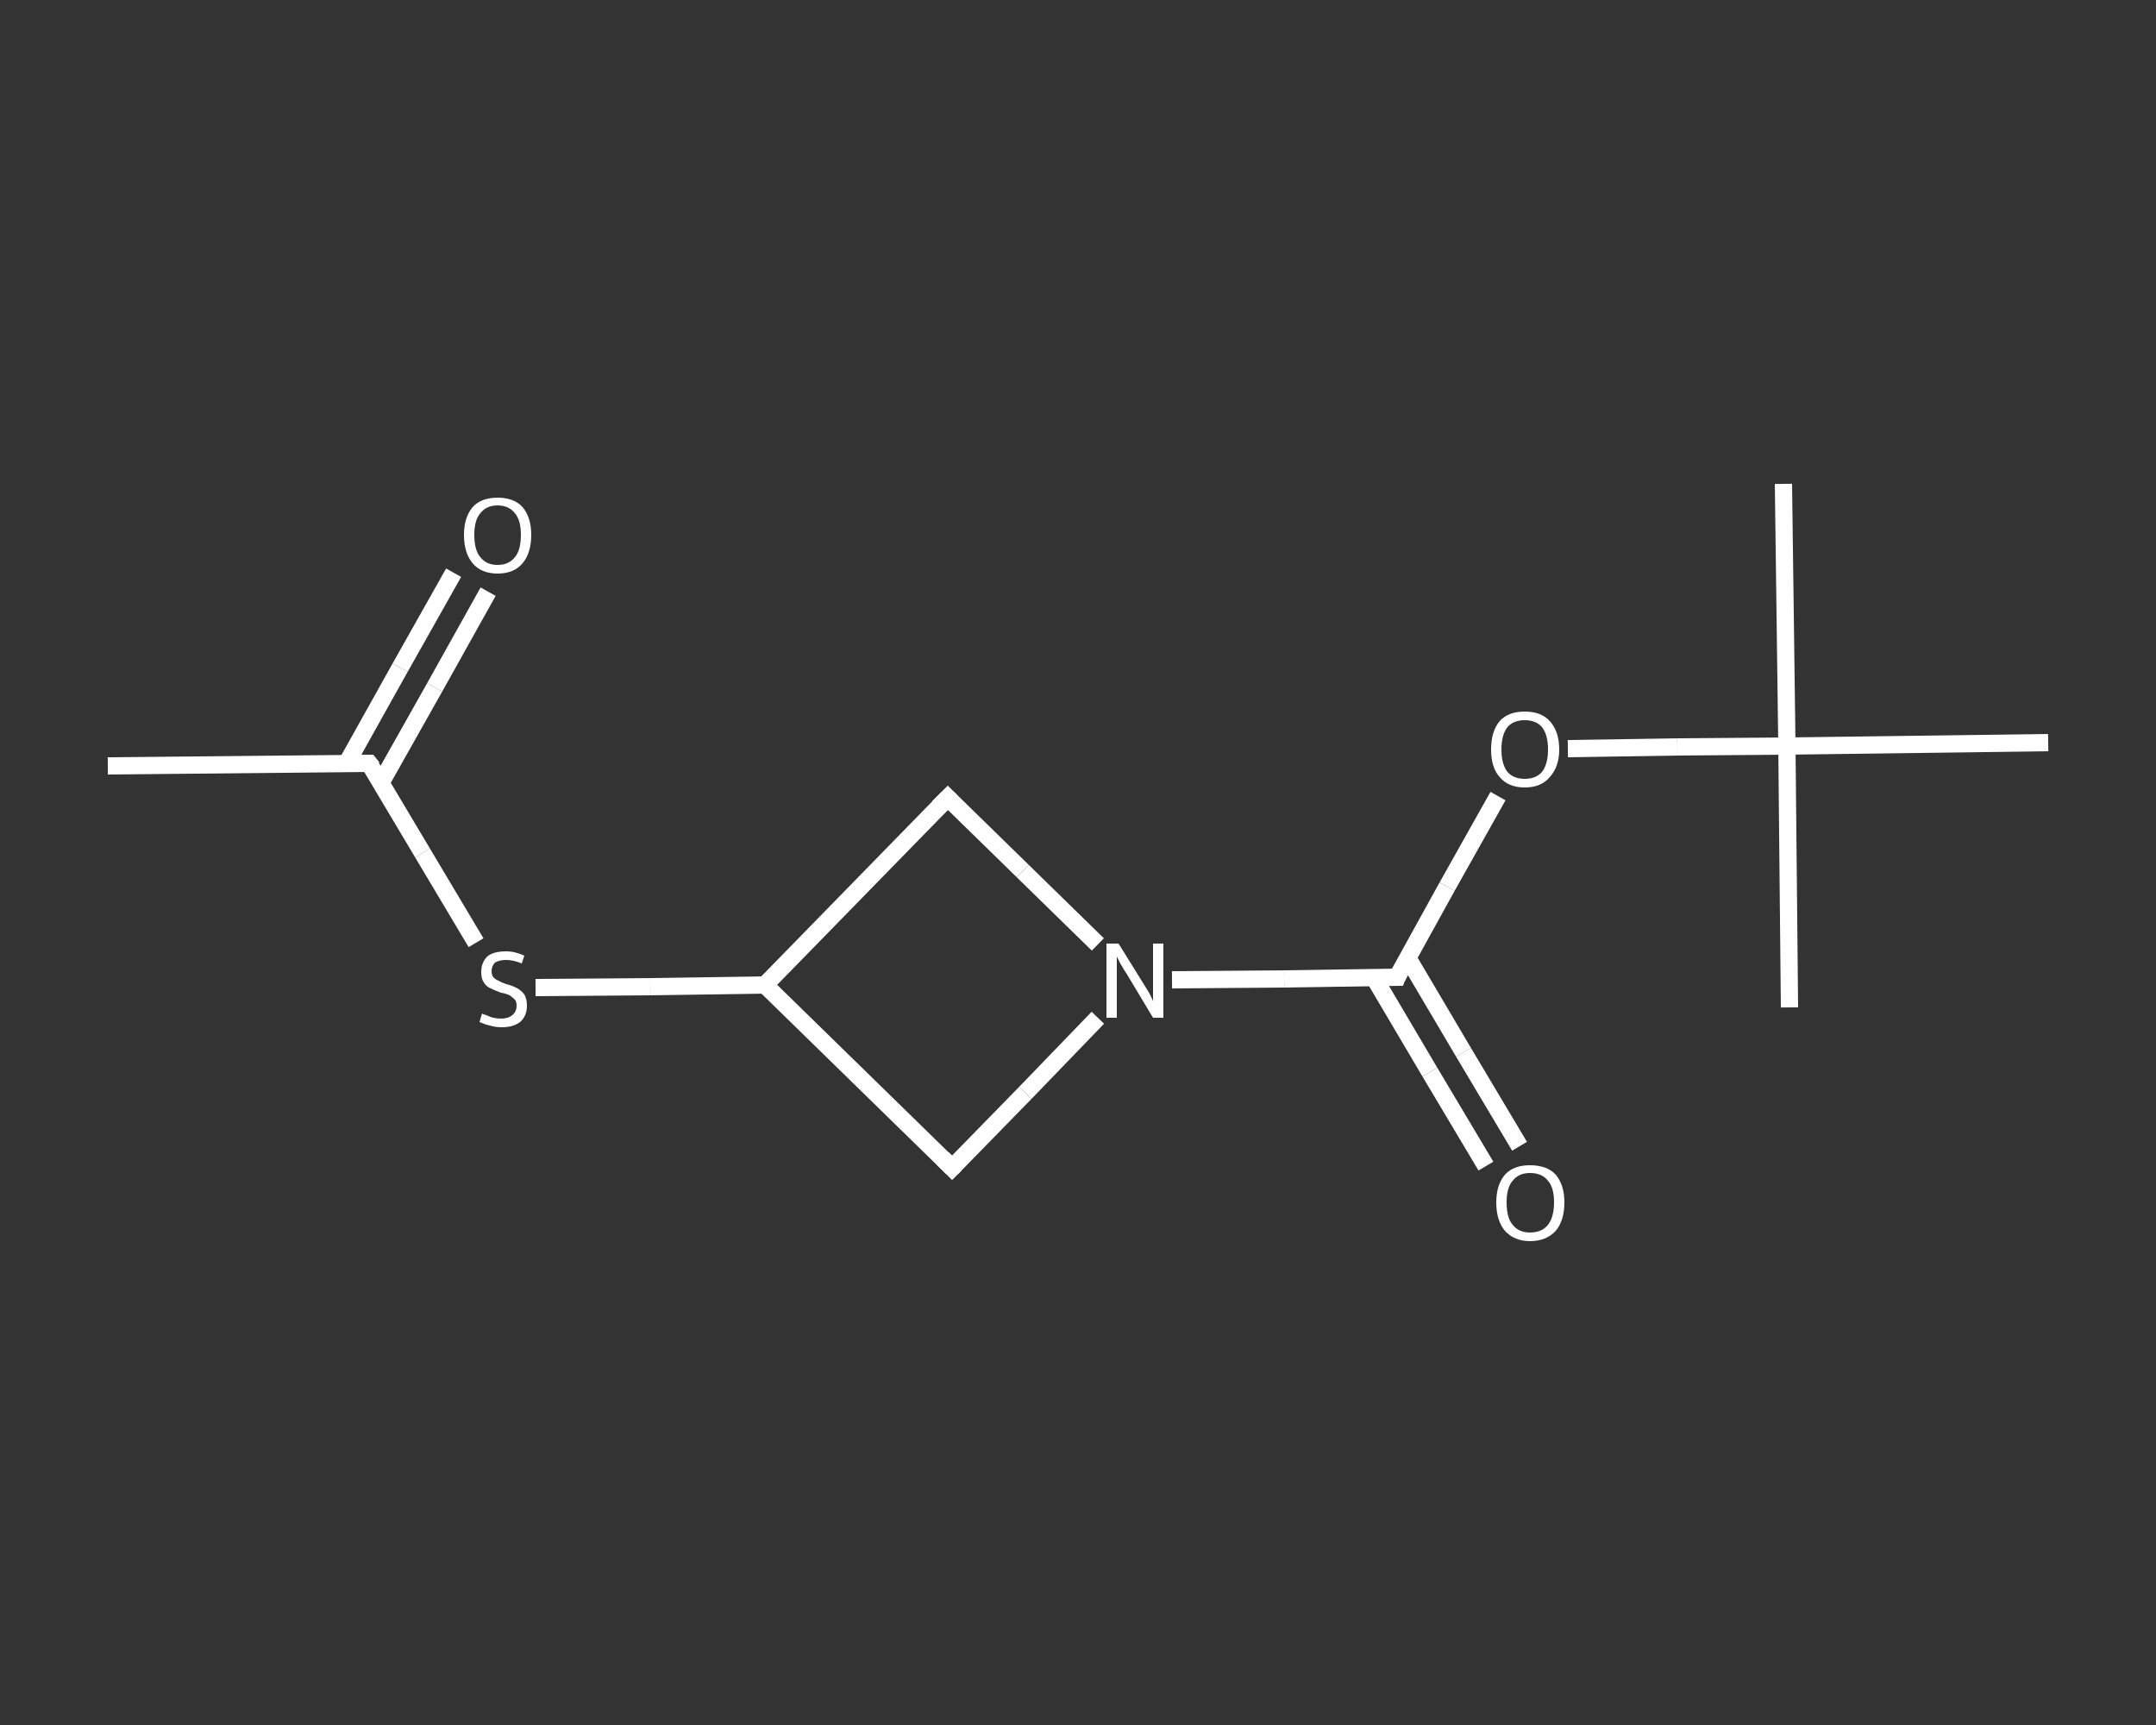 <?xml version='1.0' encoding='iso-8859-1'?>
<svg version='1.1' baseProfile='full'
              xmlns='http://www.w3.org/2000/svg'
                      xmlns:rdkit='http://www.rdkit.org/xml'
                      xmlns:xlink='http://www.w3.org/1999/xlink'
                  xml:space='preserve'
width='250px' height='200px' viewBox='0 0 250 200'>
<rect x="0" y="0" width="250" height="200" fill="#333333" stroke="none"/>
<!-- END OF HEADER -->
<rect style='opacity:1.0;fill:transparent;stroke:none' width='250.0' height='200.0' x='0.0' y='0.0'> </rect>
<path class='bond-0 atom-0 atom-1' d='M 12.5,88.8 L 42.8,88.5' style='fill:none;fill-rule:evenodd;stroke:#FFFFFF;stroke-width:2.0px;stroke-linecap:butt;stroke-linejoin:miter;stroke-opacity:1' />
<path class='bond-1 atom-1 atom-2' d='M 44.2,90.7 L 50.4,79.7' style='fill:none;fill-rule:evenodd;stroke:#FFFFFF;stroke-width:2.0px;stroke-linecap:butt;stroke-linejoin:miter;stroke-opacity:1' />
<path class='bond-1 atom-1 atom-2' d='M 50.4,79.7 L 56.6,68.6' style='fill:none;fill-rule:evenodd;stroke:#FFFFFF;stroke-width:2.0px;stroke-linecap:butt;stroke-linejoin:miter;stroke-opacity:1' />
<path class='bond-1 atom-1 atom-2' d='M 40.2,88.5 L 46.4,77.4' style='fill:none;fill-rule:evenodd;stroke:#FFFFFF;stroke-width:2.0px;stroke-linecap:butt;stroke-linejoin:miter;stroke-opacity:1' />
<path class='bond-1 atom-1 atom-2' d='M 46.4,77.4 L 52.6,66.4' style='fill:none;fill-rule:evenodd;stroke:#FFFFFF;stroke-width:2.0px;stroke-linecap:butt;stroke-linejoin:miter;stroke-opacity:1' />
<path class='bond-2 atom-1 atom-3' d='M 42.8,88.5 L 49.0,98.9' style='fill:none;fill-rule:evenodd;stroke:#FFFFFF;stroke-width:2.0px;stroke-linecap:butt;stroke-linejoin:miter;stroke-opacity:1' />
<path class='bond-2 atom-1 atom-3' d='M 49.0,98.9 L 55.2,109.3' style='fill:none;fill-rule:evenodd;stroke:#FFFFFF;stroke-width:2.0px;stroke-linecap:butt;stroke-linejoin:miter;stroke-opacity:1' />
<path class='bond-3 atom-3 atom-4' d='M 62.1,114.5 L 75.4,114.4' style='fill:none;fill-rule:evenodd;stroke:#FFFFFF;stroke-width:2.0px;stroke-linecap:butt;stroke-linejoin:miter;stroke-opacity:1' />
<path class='bond-3 atom-3 atom-4' d='M 75.4,114.4 L 88.7,114.2' style='fill:none;fill-rule:evenodd;stroke:#FFFFFF;stroke-width:2.0px;stroke-linecap:butt;stroke-linejoin:miter;stroke-opacity:1' />
<path class='bond-4 atom-4 atom-5' d='M 88.7,114.2 L 109.9,92.5' style='fill:none;fill-rule:evenodd;stroke:#FFFFFF;stroke-width:2.0px;stroke-linecap:butt;stroke-linejoin:miter;stroke-opacity:1' />
<path class='bond-5 atom-5 atom-6' d='M 109.9,92.5 L 118.6,101.0' style='fill:none;fill-rule:evenodd;stroke:#FFFFFF;stroke-width:2.0px;stroke-linecap:butt;stroke-linejoin:miter;stroke-opacity:1' />
<path class='bond-5 atom-5 atom-6' d='M 118.6,101.0 L 127.3,109.5' style='fill:none;fill-rule:evenodd;stroke:#FFFFFF;stroke-width:2.0px;stroke-linecap:butt;stroke-linejoin:miter;stroke-opacity:1' />
<path class='bond-6 atom-6 atom-7' d='M 135.9,113.6 L 148.9,113.5' style='fill:none;fill-rule:evenodd;stroke:#FFFFFF;stroke-width:2.0px;stroke-linecap:butt;stroke-linejoin:miter;stroke-opacity:1' />
<path class='bond-6 atom-6 atom-7' d='M 148.9,113.5 L 162.0,113.3' style='fill:none;fill-rule:evenodd;stroke:#FFFFFF;stroke-width:2.0px;stroke-linecap:butt;stroke-linejoin:miter;stroke-opacity:1' />
<path class='bond-7 atom-7 atom-8' d='M 159.3,113.3 L 165.8,124.3' style='fill:none;fill-rule:evenodd;stroke:#FFFFFF;stroke-width:2.0px;stroke-linecap:butt;stroke-linejoin:miter;stroke-opacity:1' />
<path class='bond-7 atom-7 atom-8' d='M 165.8,124.3 L 172.3,135.2' style='fill:none;fill-rule:evenodd;stroke:#FFFFFF;stroke-width:2.0px;stroke-linecap:butt;stroke-linejoin:miter;stroke-opacity:1' />
<path class='bond-7 atom-7 atom-8' d='M 163.2,111.0 L 169.7,122.0' style='fill:none;fill-rule:evenodd;stroke:#FFFFFF;stroke-width:2.0px;stroke-linecap:butt;stroke-linejoin:miter;stroke-opacity:1' />
<path class='bond-7 atom-7 atom-8' d='M 169.7,122.0 L 176.2,132.9' style='fill:none;fill-rule:evenodd;stroke:#FFFFFF;stroke-width:2.0px;stroke-linecap:butt;stroke-linejoin:miter;stroke-opacity:1' />
<path class='bond-8 atom-7 atom-9' d='M 162.0,113.3 L 167.8,102.8' style='fill:none;fill-rule:evenodd;stroke:#FFFFFF;stroke-width:2.0px;stroke-linecap:butt;stroke-linejoin:miter;stroke-opacity:1' />
<path class='bond-8 atom-7 atom-9' d='M 167.8,102.8 L 173.7,92.3' style='fill:none;fill-rule:evenodd;stroke:#FFFFFF;stroke-width:2.0px;stroke-linecap:butt;stroke-linejoin:miter;stroke-opacity:1' />
<path class='bond-9 atom-9 atom-10' d='M 181.8,86.8 L 194.5,86.6' style='fill:none;fill-rule:evenodd;stroke:#FFFFFF;stroke-width:2.0px;stroke-linecap:butt;stroke-linejoin:miter;stroke-opacity:1' />
<path class='bond-9 atom-9 atom-10' d='M 194.5,86.6 L 207.2,86.5' style='fill:none;fill-rule:evenodd;stroke:#FFFFFF;stroke-width:2.0px;stroke-linecap:butt;stroke-linejoin:miter;stroke-opacity:1' />
<path class='bond-10 atom-10 atom-11' d='M 207.2,86.5 L 206.8,56.1' style='fill:none;fill-rule:evenodd;stroke:#FFFFFF;stroke-width:2.0px;stroke-linecap:butt;stroke-linejoin:miter;stroke-opacity:1' />
<path class='bond-11 atom-10 atom-12' d='M 207.2,86.5 L 207.5,116.8' style='fill:none;fill-rule:evenodd;stroke:#FFFFFF;stroke-width:2.0px;stroke-linecap:butt;stroke-linejoin:miter;stroke-opacity:1' />
<path class='bond-12 atom-10 atom-13' d='M 207.2,86.5 L 237.5,86.1' style='fill:none;fill-rule:evenodd;stroke:#FFFFFF;stroke-width:2.0px;stroke-linecap:butt;stroke-linejoin:miter;stroke-opacity:1' />
<path class='bond-13 atom-6 atom-14' d='M 127.3,118.0 L 118.9,126.7' style='fill:none;fill-rule:evenodd;stroke:#FFFFFF;stroke-width:2.0px;stroke-linecap:butt;stroke-linejoin:miter;stroke-opacity:1' />
<path class='bond-13 atom-6 atom-14' d='M 118.9,126.7 L 110.4,135.4' style='fill:none;fill-rule:evenodd;stroke:#FFFFFF;stroke-width:2.0px;stroke-linecap:butt;stroke-linejoin:miter;stroke-opacity:1' />
<path class='bond-14 atom-14 atom-4' d='M 110.4,135.4 L 88.7,114.2' style='fill:none;fill-rule:evenodd;stroke:#FFFFFF;stroke-width:2.0px;stroke-linecap:butt;stroke-linejoin:miter;stroke-opacity:1' />
<path d='M 41.3,88.5 L 42.8,88.5 L 43.2,89.0' style='fill:none;stroke:#FFFFFF;stroke-width:2.0px;stroke-linecap:butt;stroke-linejoin:miter;stroke-opacity:1;' />
<path d='M 108.8,93.6 L 109.9,92.5 L 110.3,92.9' style='fill:none;stroke:#FFFFFF;stroke-width:2.0px;stroke-linecap:butt;stroke-linejoin:miter;stroke-opacity:1;' />
<path d='M 161.3,113.3 L 162.0,113.3 L 162.2,112.8' style='fill:none;stroke:#FFFFFF;stroke-width:2.0px;stroke-linecap:butt;stroke-linejoin:miter;stroke-opacity:1;' />
<path d='M 110.8,135.0 L 110.4,135.4 L 109.3,134.3' style='fill:none;stroke:#FFFFFF;stroke-width:2.0px;stroke-linecap:butt;stroke-linejoin:miter;stroke-opacity:1;' />
<path class='atom-2' d='M 53.8 62.0
Q 53.8 60.0, 54.8 58.8
Q 55.8 57.7, 57.7 57.7
Q 59.6 57.7, 60.6 58.8
Q 61.6 60.0, 61.6 62.0
Q 61.6 64.1, 60.6 65.3
Q 59.6 66.5, 57.7 66.5
Q 55.8 66.5, 54.8 65.3
Q 53.8 64.1, 53.8 62.0
M 57.7 65.5
Q 59.0 65.5, 59.7 64.6
Q 60.4 63.8, 60.4 62.0
Q 60.4 60.3, 59.7 59.5
Q 59.0 58.6, 57.7 58.6
Q 56.4 58.6, 55.7 59.5
Q 55.0 60.3, 55.0 62.0
Q 55.0 63.8, 55.7 64.6
Q 56.4 65.5, 57.7 65.5
' fill='#FFFFFF'/>
<path class='atom-3' d='M 55.9 117.5
Q 56.0 117.6, 56.4 117.7
Q 56.8 117.9, 57.2 118.0
Q 57.7 118.1, 58.1 118.1
Q 58.9 118.1, 59.4 117.7
Q 59.9 117.3, 59.9 116.6
Q 59.9 116.1, 59.7 115.9
Q 59.4 115.6, 59.1 115.4
Q 58.7 115.2, 58.1 115.1
Q 57.3 114.8, 56.9 114.6
Q 56.4 114.4, 56.1 113.9
Q 55.8 113.5, 55.8 112.7
Q 55.8 111.6, 56.5 110.9
Q 57.2 110.3, 58.7 110.3
Q 59.7 110.3, 60.8 110.8
L 60.5 111.7
Q 59.5 111.3, 58.7 111.3
Q 57.9 111.3, 57.4 111.6
Q 57.0 112.0, 57.0 112.6
Q 57.0 113.0, 57.2 113.3
Q 57.5 113.6, 57.8 113.7
Q 58.1 113.9, 58.7 114.1
Q 59.5 114.3, 60.0 114.6
Q 60.4 114.8, 60.8 115.3
Q 61.1 115.8, 61.1 116.6
Q 61.1 117.8, 60.3 118.5
Q 59.5 119.1, 58.2 119.1
Q 57.4 119.1, 56.8 118.9
Q 56.3 118.8, 55.6 118.5
L 55.9 117.5
' fill='#FFFFFF'/>
<path class='atom-6' d='M 129.7 109.4
L 132.5 113.9
Q 132.8 114.4, 133.3 115.2
Q 133.7 116.0, 133.7 116.1
L 133.7 109.4
L 134.9 109.4
L 134.9 118.0
L 133.7 118.0
L 130.7 113.0
Q 130.3 112.4, 129.9 111.7
Q 129.6 111.1, 129.5 110.9
L 129.5 118.0
L 128.3 118.0
L 128.3 109.4
L 129.7 109.4
' fill='#FFFFFF'/>
<path class='atom-8' d='M 173.5 139.4
Q 173.5 137.4, 174.5 136.2
Q 175.5 135.1, 177.4 135.1
Q 179.4 135.1, 180.4 136.2
Q 181.4 137.4, 181.4 139.4
Q 181.4 141.5, 180.4 142.7
Q 179.3 143.9, 177.4 143.9
Q 175.6 143.9, 174.5 142.7
Q 173.5 141.5, 173.5 139.4
M 177.4 142.9
Q 178.8 142.9, 179.5 142.0
Q 180.2 141.1, 180.2 139.4
Q 180.2 137.7, 179.5 136.9
Q 178.8 136.0, 177.4 136.0
Q 176.1 136.0, 175.4 136.9
Q 174.7 137.7, 174.7 139.4
Q 174.7 141.2, 175.4 142.0
Q 176.1 142.9, 177.4 142.9
' fill='#FFFFFF'/>
<path class='atom-9' d='M 172.9 86.9
Q 172.9 84.8, 173.9 83.6
Q 174.9 82.5, 176.8 82.5
Q 178.7 82.5, 179.7 83.6
Q 180.8 84.8, 180.8 86.9
Q 180.8 88.9, 179.7 90.1
Q 178.7 91.3, 176.8 91.3
Q 174.9 91.3, 173.9 90.1
Q 172.9 89.0, 172.9 86.9
M 176.8 90.3
Q 178.1 90.3, 178.8 89.5
Q 179.5 88.6, 179.5 86.9
Q 179.5 85.2, 178.8 84.3
Q 178.1 83.5, 176.8 83.5
Q 175.5 83.5, 174.8 84.3
Q 174.1 85.2, 174.1 86.9
Q 174.1 88.6, 174.8 89.5
Q 175.5 90.3, 176.8 90.3
' fill='#FFFFFF'/>
</svg>
